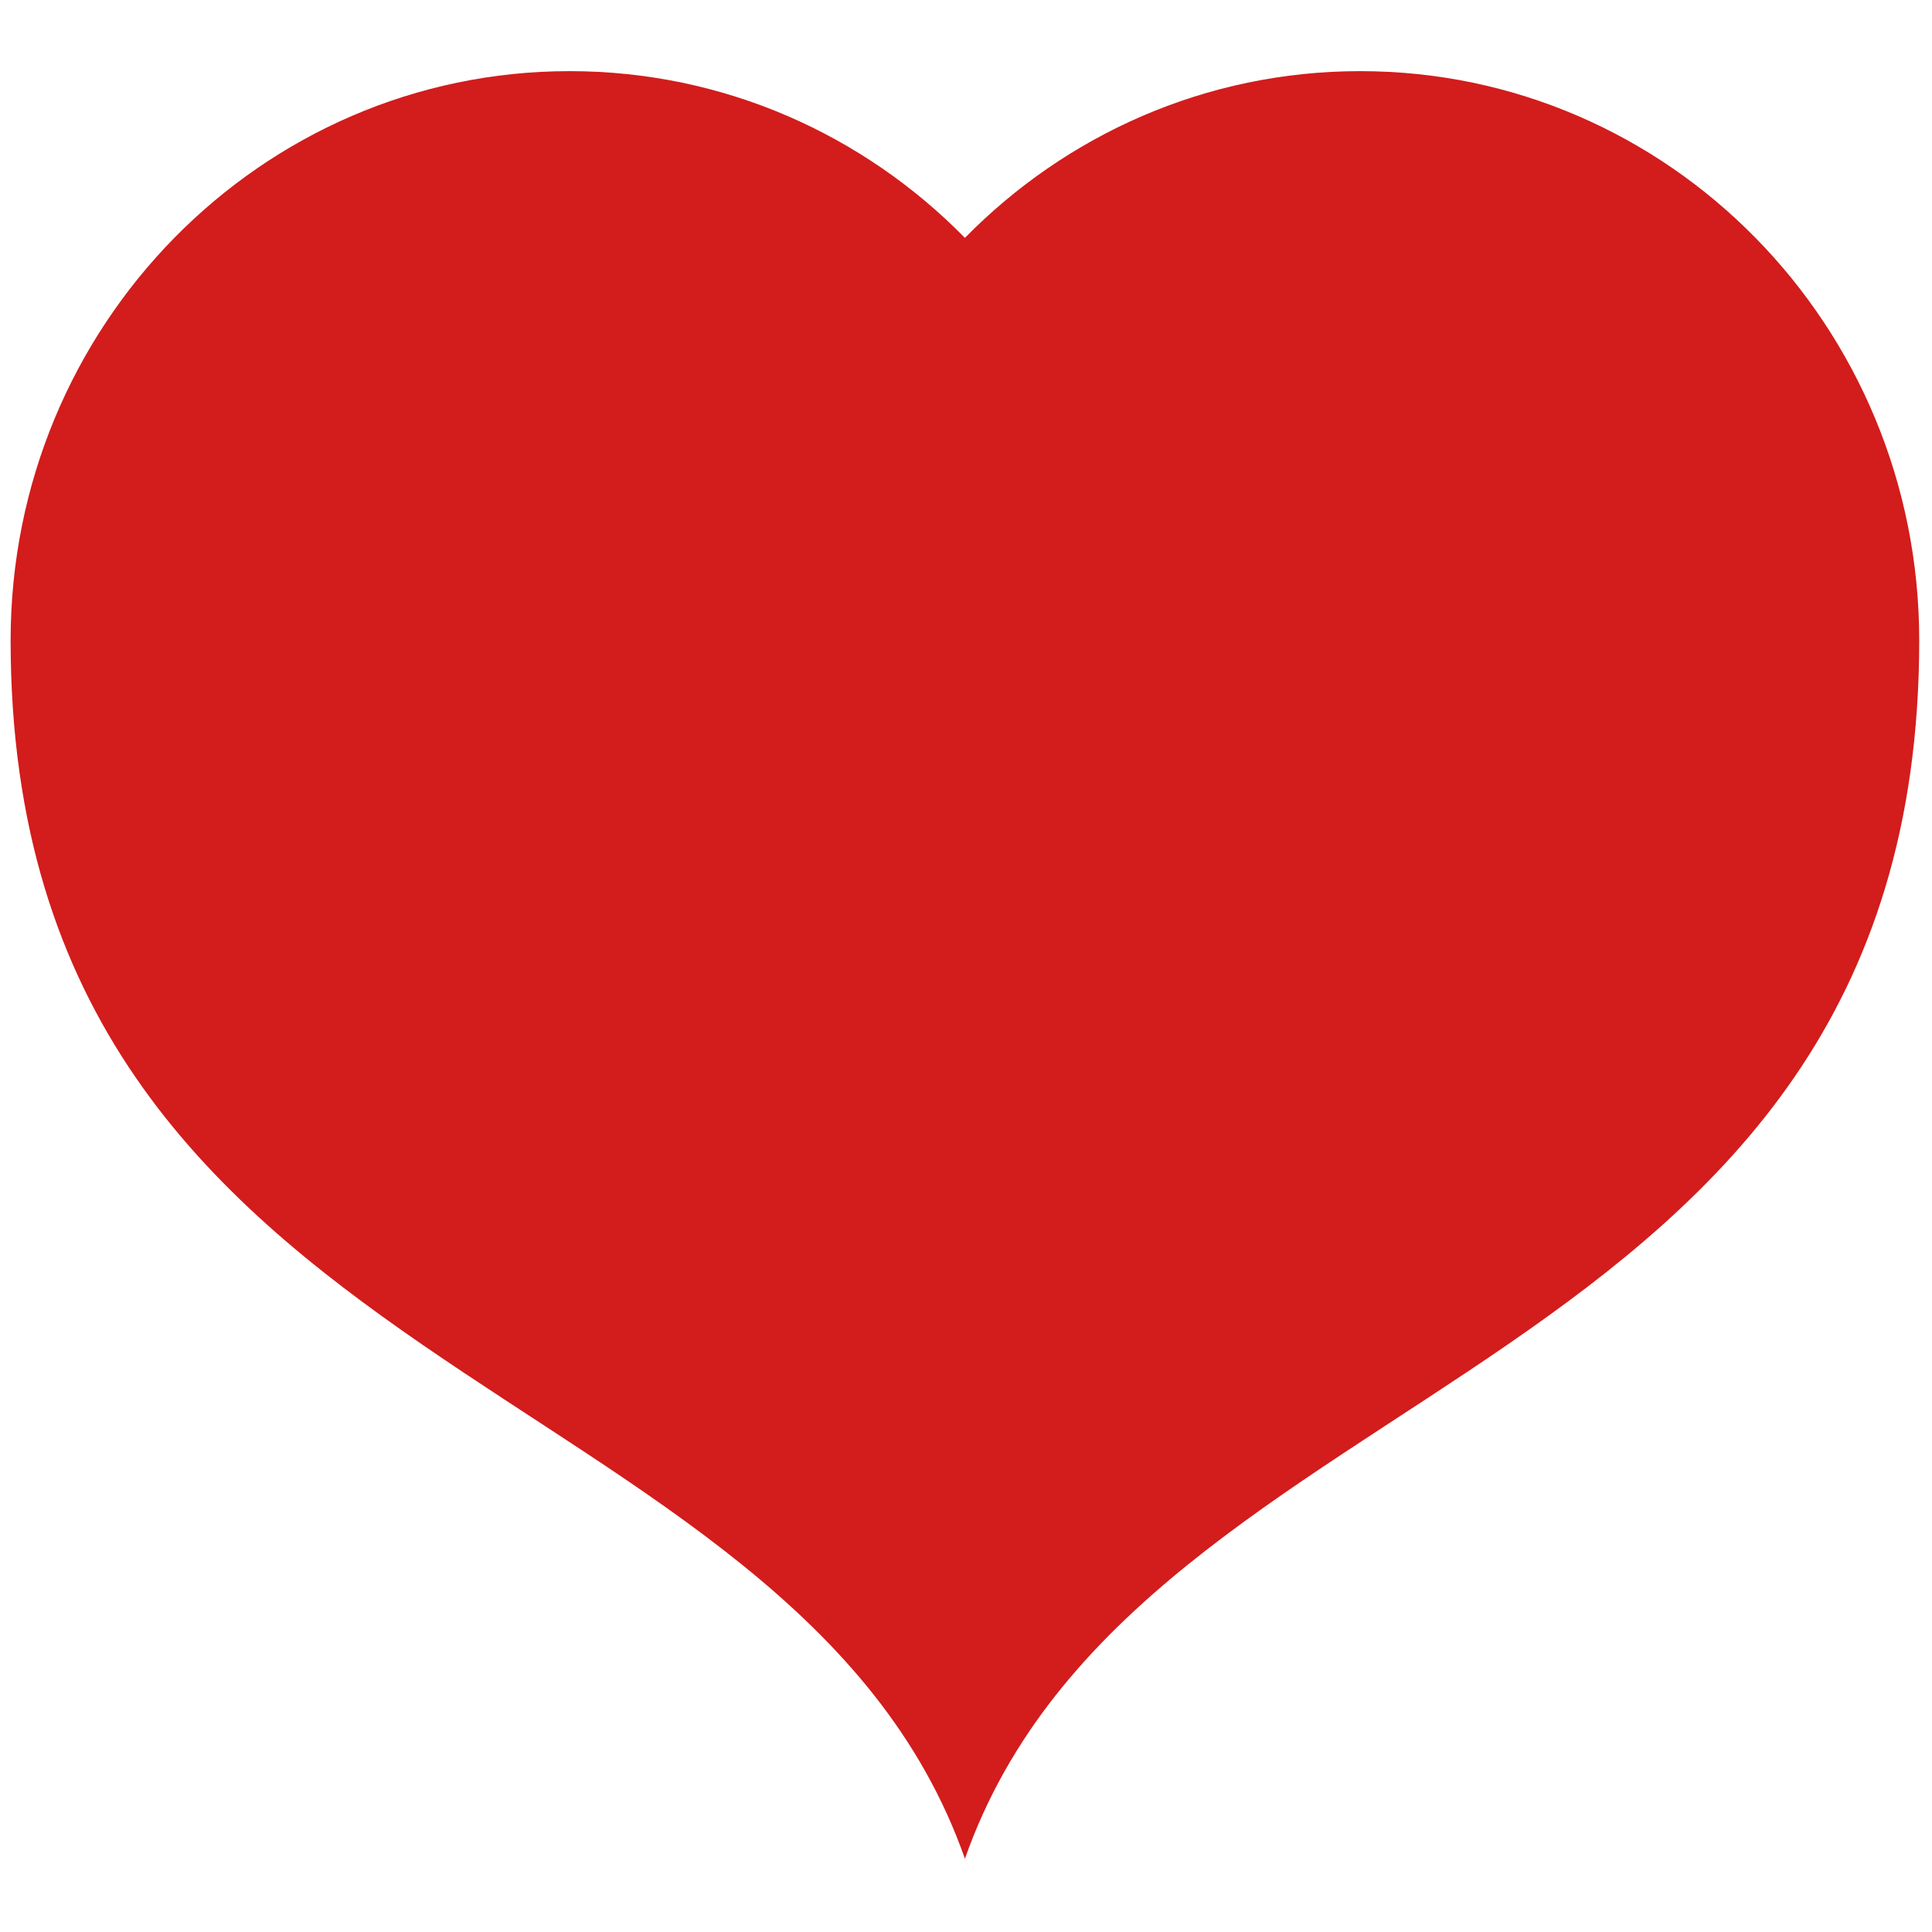 <?xml version="1.0" encoding="UTF-8"?>
<svg width="256" height="256" version="1.1" viewBox="0 0 256 256" xml:space="preserve" xmlns="http://www.w3.org/2000/svg">


<g transform="translate(1.407 1.407) scale(2.81)" fill="none">
	<path d="m45 10.715c4.77-4.857 11.36-7.861 18.64-7.861 14.558 0 26.36 12.016 26.36 26.84 0 35.292-36.812 34.15-45 57.453-8.188-23.304-45-22.161-45-57.453 0-14.824 11.802-26.84 26.36-26.84 7.28 0 13.87 3.004 18.64 7.861z" fill="#d31c1c" stroke-linecap="round"/>
</g>
</svg>
